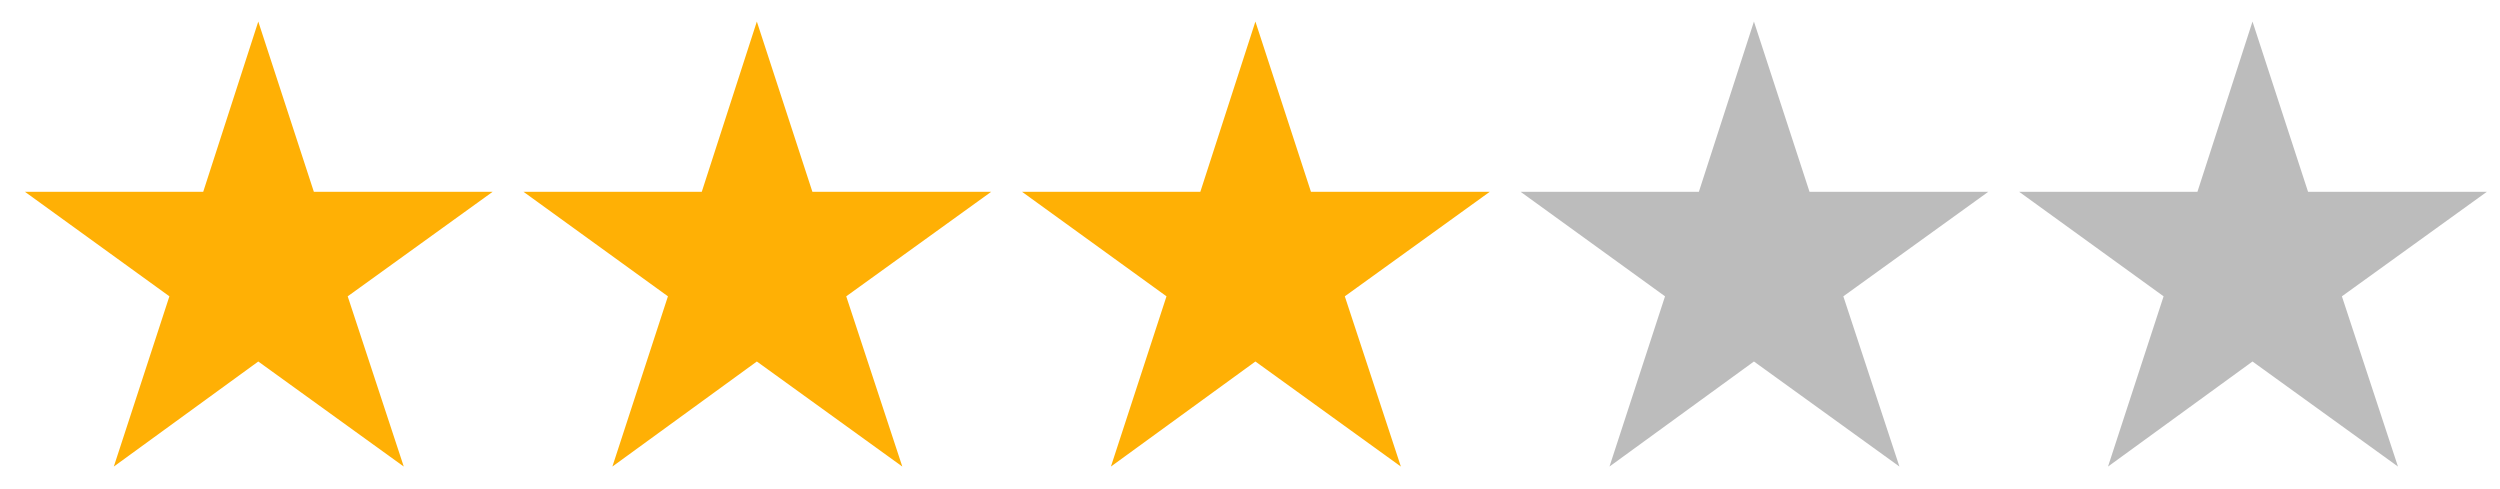 <svg width="87" height="17" viewBox="0 0 87 17" fill="none" xmlns="http://www.w3.org/2000/svg">
<path d="M73.359 16.236L75.293 10.312L70.266 6.674H76.471L78.387 0.75L80.32 6.674H86.543L81.498 10.312L83.449 16.236L78.387 12.58L73.359 16.236Z" fill="#BCBCBC"/>
<path d="M56.01 16.236L57.943 10.312L52.916 6.674H59.121L61.037 0.75L62.971 6.674H69.193L64.148 10.312L66.1 16.236L61.037 12.58L56.01 16.236Z" fill="#BCBCBC"/>
<path d="M38.66 16.236L40.594 10.312L35.566 6.674H41.772L43.688 0.75L45.621 6.674H51.844L46.799 10.312L48.75 16.236L43.688 12.58L38.66 16.236Z" fill="#FFB005"/>
<path d="M21.311 16.236L23.244 10.312L18.217 6.674H24.422L26.338 0.75L28.271 6.674H34.494L29.449 10.312L31.4 16.236L26.338 12.58L21.311 16.236Z" fill="#FFB005"/>
<path d="M3.961 16.236L5.895 10.312L0.867 6.674H7.072L8.988 0.75L10.922 6.674H17.145L12.1 10.312L14.051 16.236L8.988 12.58L3.961 16.236Z" fill="#FFB005"/>
</svg>
